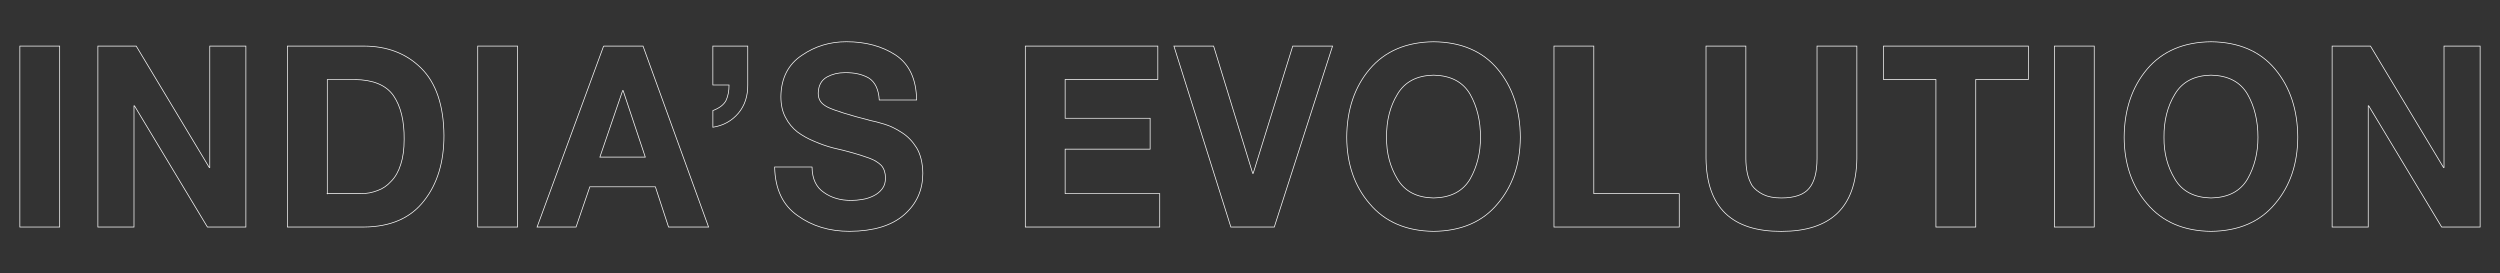 <?xml version="1.0" encoding="UTF-8"?>
<svg id="Layer_1" data-name="Layer 1" xmlns="http://www.w3.org/2000/svg" viewBox="0 0 1311.11 143.24">
  <rect x="0" y="0" width="1311.11" height="143.24" fill="#333333" stroke="none"/>
  <defs>
    <style>
      .cls-1 {
        fill: none;
        stroke: #fff;
        stroke-miterlimit: 10;
        stroke-width: .37px;
      }
    </style>
  </defs>
  <path class="cls-1" d="M10.41,24.17h20.89v94.9H10.41V24.17Z"/>
  <path class="cls-1" d="M51.34,24.17h20.1l38.32,63.7h.25V24.17h18.94v94.9h-20.17l-38.26-63.57h-.25v63.57h-18.94V24.17Z"/>
  <path class="cls-1" d="M150.74,24.17h40c12.3,0,22.34,3.85,30.11,11.55,7.86,7.79,11.85,19.58,11.98,35.38,0,13.98-3.47,25.36-10.4,34.14-7.02,9.13-17.58,13.74-31.7,13.83h-40V24.17ZM171.63,101.55h17.78c2.93,0,5.8-.54,8.61-1.62,2.68-.95,5.04-2.55,7.06-4.8,2.23-2.21,3.92-5.17,5.08-8.89,1.2-3.63,1.8-8.03,1.8-13.18.09-9.65-1.77-17.27-5.57-22.85-3.88-5.58-10.74-8.42-20.56-8.5h-14.18v59.86Z"/>
  <path class="cls-1" d="M250.54,24.17h20.89v94.9h-20.89V24.17Z"/>
  <path class="cls-1" d="M316.55,24.17h20.68l34.38,94.9h-20.99l-6.91-21.1h-34.38l-7.23,21.1h-20.43l34.89-94.9ZM314.6,82.4h23.82l-11.63-34.9h-.25l-11.94,34.9Z"/>
  <path class="cls-1" d="M373.86,24.17h18.29v20.28c.09,5.92-1.55,10.89-4.9,14.9-3.44,4.06-7.9,6.52-13.39,7.39v-8.75c3.35-1.25,5.64-2.98,6.85-5.18,1.09-2.29,1.63-5.03,1.63-8.23h-8.49v-20.41Z"/>
  <path class="cls-1" d="M425.87,87.59c.08,6.19,2.17,10.65,6.26,13.37,3.88,2.77,8.62,4.15,14.23,4.15,1.9,0,3.88-.17,5.94-.52,2.06-.35,4-.97,5.82-1.88,1.81-.87,3.33-2.1,4.55-3.7,1.14-1.43,1.71-3.33,1.71-5.71,0-2.68-.74-4.87-2.2-6.56-1.55-1.56-3.67-2.83-6.36-3.83-5.42-1.95-11.69-3.72-18.83-5.32-3.32-.87-6.61-2.01-9.89-3.44-3.27-1.34-6.23-2.99-8.88-4.93-2.6-2.03-4.68-4.56-6.23-7.59-1.64-2.99-2.46-6.66-2.46-11.04.17-9.65,3.85-16.85,11.06-21.62,6.87-4.72,14.64-7.08,23.31-7.08,10.05,0,18.64,2.32,25.76,6.94,7.21,4.76,10.89,12.63,11.06,23.62h-19.59c-.34-5.58-2.18-9.43-5.53-11.55-3.4-1.95-7.59-2.88-12.58-2.79-3.44,0-6.54.76-9.31,2.27-2.98,1.69-4.51,4.52-4.59,8.5,0,1.69.38,3.09,1.13,4.22.76,1.17,2.08,2.23,3.97,3.18,3.74,1.77,11.2,4.09,22.38,6.95,1.81.35,4.2.97,7.19,1.88,2.94.87,5.97,2.32,9.08,4.35,3.11,1.95,5.74,4.65,7.88,8.11,2.06,3.46,3.13,7.9,3.22,13.31,0,8.78-3.24,16.01-9.72,21.68-6.52,5.76-16.08,8.68-28.66,8.76-10.61,0-19.7-2.75-27.27-8.24-7.79-5.41-11.81-13.91-12.06-25.5h19.6Z"/>
  <path class="cls-1" d="M537.72,24.17h69.49v17.52h-48.6v20.33h44.57v16.21h-44.57v23.31h49.6v17.52h-70.49V24.17Z"/>
  <path class="cls-1" d="M668.28,119.07h-22.76l-29.87-94.9h20.82l20.5,66.76h.25l20.75-66.76h20.88l-30.56,94.9Z"/>
  <path class="cls-1" d="M706.28,72.04c.08-14.46,4.1-26.39,12.04-35.79,7.98-9.4,19.16-14.18,33.52-14.35,14.53.17,25.73,4.96,33.58,14.34,7.86,9.39,11.83,21.31,11.91,35.76-.08,14.02-4.06,25.64-11.91,34.86-7.86,9.48-19.05,14.3-33.58,14.47-14.36-.17-25.54-4.99-33.52-14.46-7.94-9.21-11.96-20.82-12.04-34.83ZM727.17,72.04c-.09,8.15,1.81,15.42,5.7,21.84,3.84,6.46,10.17,9.77,18.97,9.94,8.97-.17,15.35-3.49,19.15-9.94,3.64-6.41,5.45-13.69,5.45-21.84,0-8.71-1.82-16.25-5.45-22.61-3.8-6.5-10.19-9.83-19.15-10.01-8.8.17-15.12,3.51-18.97,10.01-3.89,6.37-5.79,13.91-5.7,22.61Z"/>
  <path class="cls-1" d="M814.97,24.17h20.89v77.38h44.82v17.52h-65.71V24.17Z"/>
  <path class="cls-1" d="M973.82,83.21c-.42,25.42-13.62,38.13-39.59,38.13-26.01.09-39.19-12.63-39.52-38.17V24.17h20.89v59.05c0,2.56.25,5.05.74,7.47.49,2.38,1.34,4.59,2.53,6.63,1.36,1.86,3.3,3.42,5.81,4.68,2.47,1.21,5.64,1.82,9.52,1.82,7.01,0,11.89-1.71,14.65-5.13,2.72-3.29,4.08-8.45,4.08-15.46V24.17h20.89v59.04Z"/>
  <path class="cls-1" d="M1015.28,41.69h-27.51v-17.52h75.99v17.52h-27.59v77.38h-20.89V41.69Z"/>
  <path class="cls-1" d="M1077.42,24.17h20.89v94.9h-20.89V24.17Z"/>
  <path class="cls-1" d="M1114,72.04c.08-14.46,4.1-26.39,12.04-35.79,7.98-9.4,19.16-14.18,33.52-14.35,14.53.17,25.72,4.96,33.58,14.34,7.86,9.39,11.83,21.31,11.91,35.76-.08,14.02-4.06,25.64-11.91,34.86-7.86,9.48-19.05,14.3-33.58,14.47-14.36-.17-25.54-4.99-33.52-14.46-7.94-9.21-11.96-20.82-12.04-34.83ZM1134.89,72.04c-.09,8.15,1.81,15.42,5.7,21.84,3.84,6.46,10.17,9.77,18.97,9.94,8.97-.17,15.35-3.49,19.15-9.94,3.64-6.41,5.46-13.69,5.46-21.84,0-8.71-1.82-16.25-5.46-22.61-3.8-6.5-10.19-9.83-19.15-10.01-8.8.17-15.12,3.51-18.97,10.01-3.89,6.37-5.79,13.91-5.7,22.61Z"/>
  <path class="cls-1" d="M1223.08,24.17h20.1l38.32,63.7h.25V24.17h18.94v94.9h-20.17l-38.26-63.57h-.25v63.57h-18.94V24.17Z"/>
</svg>